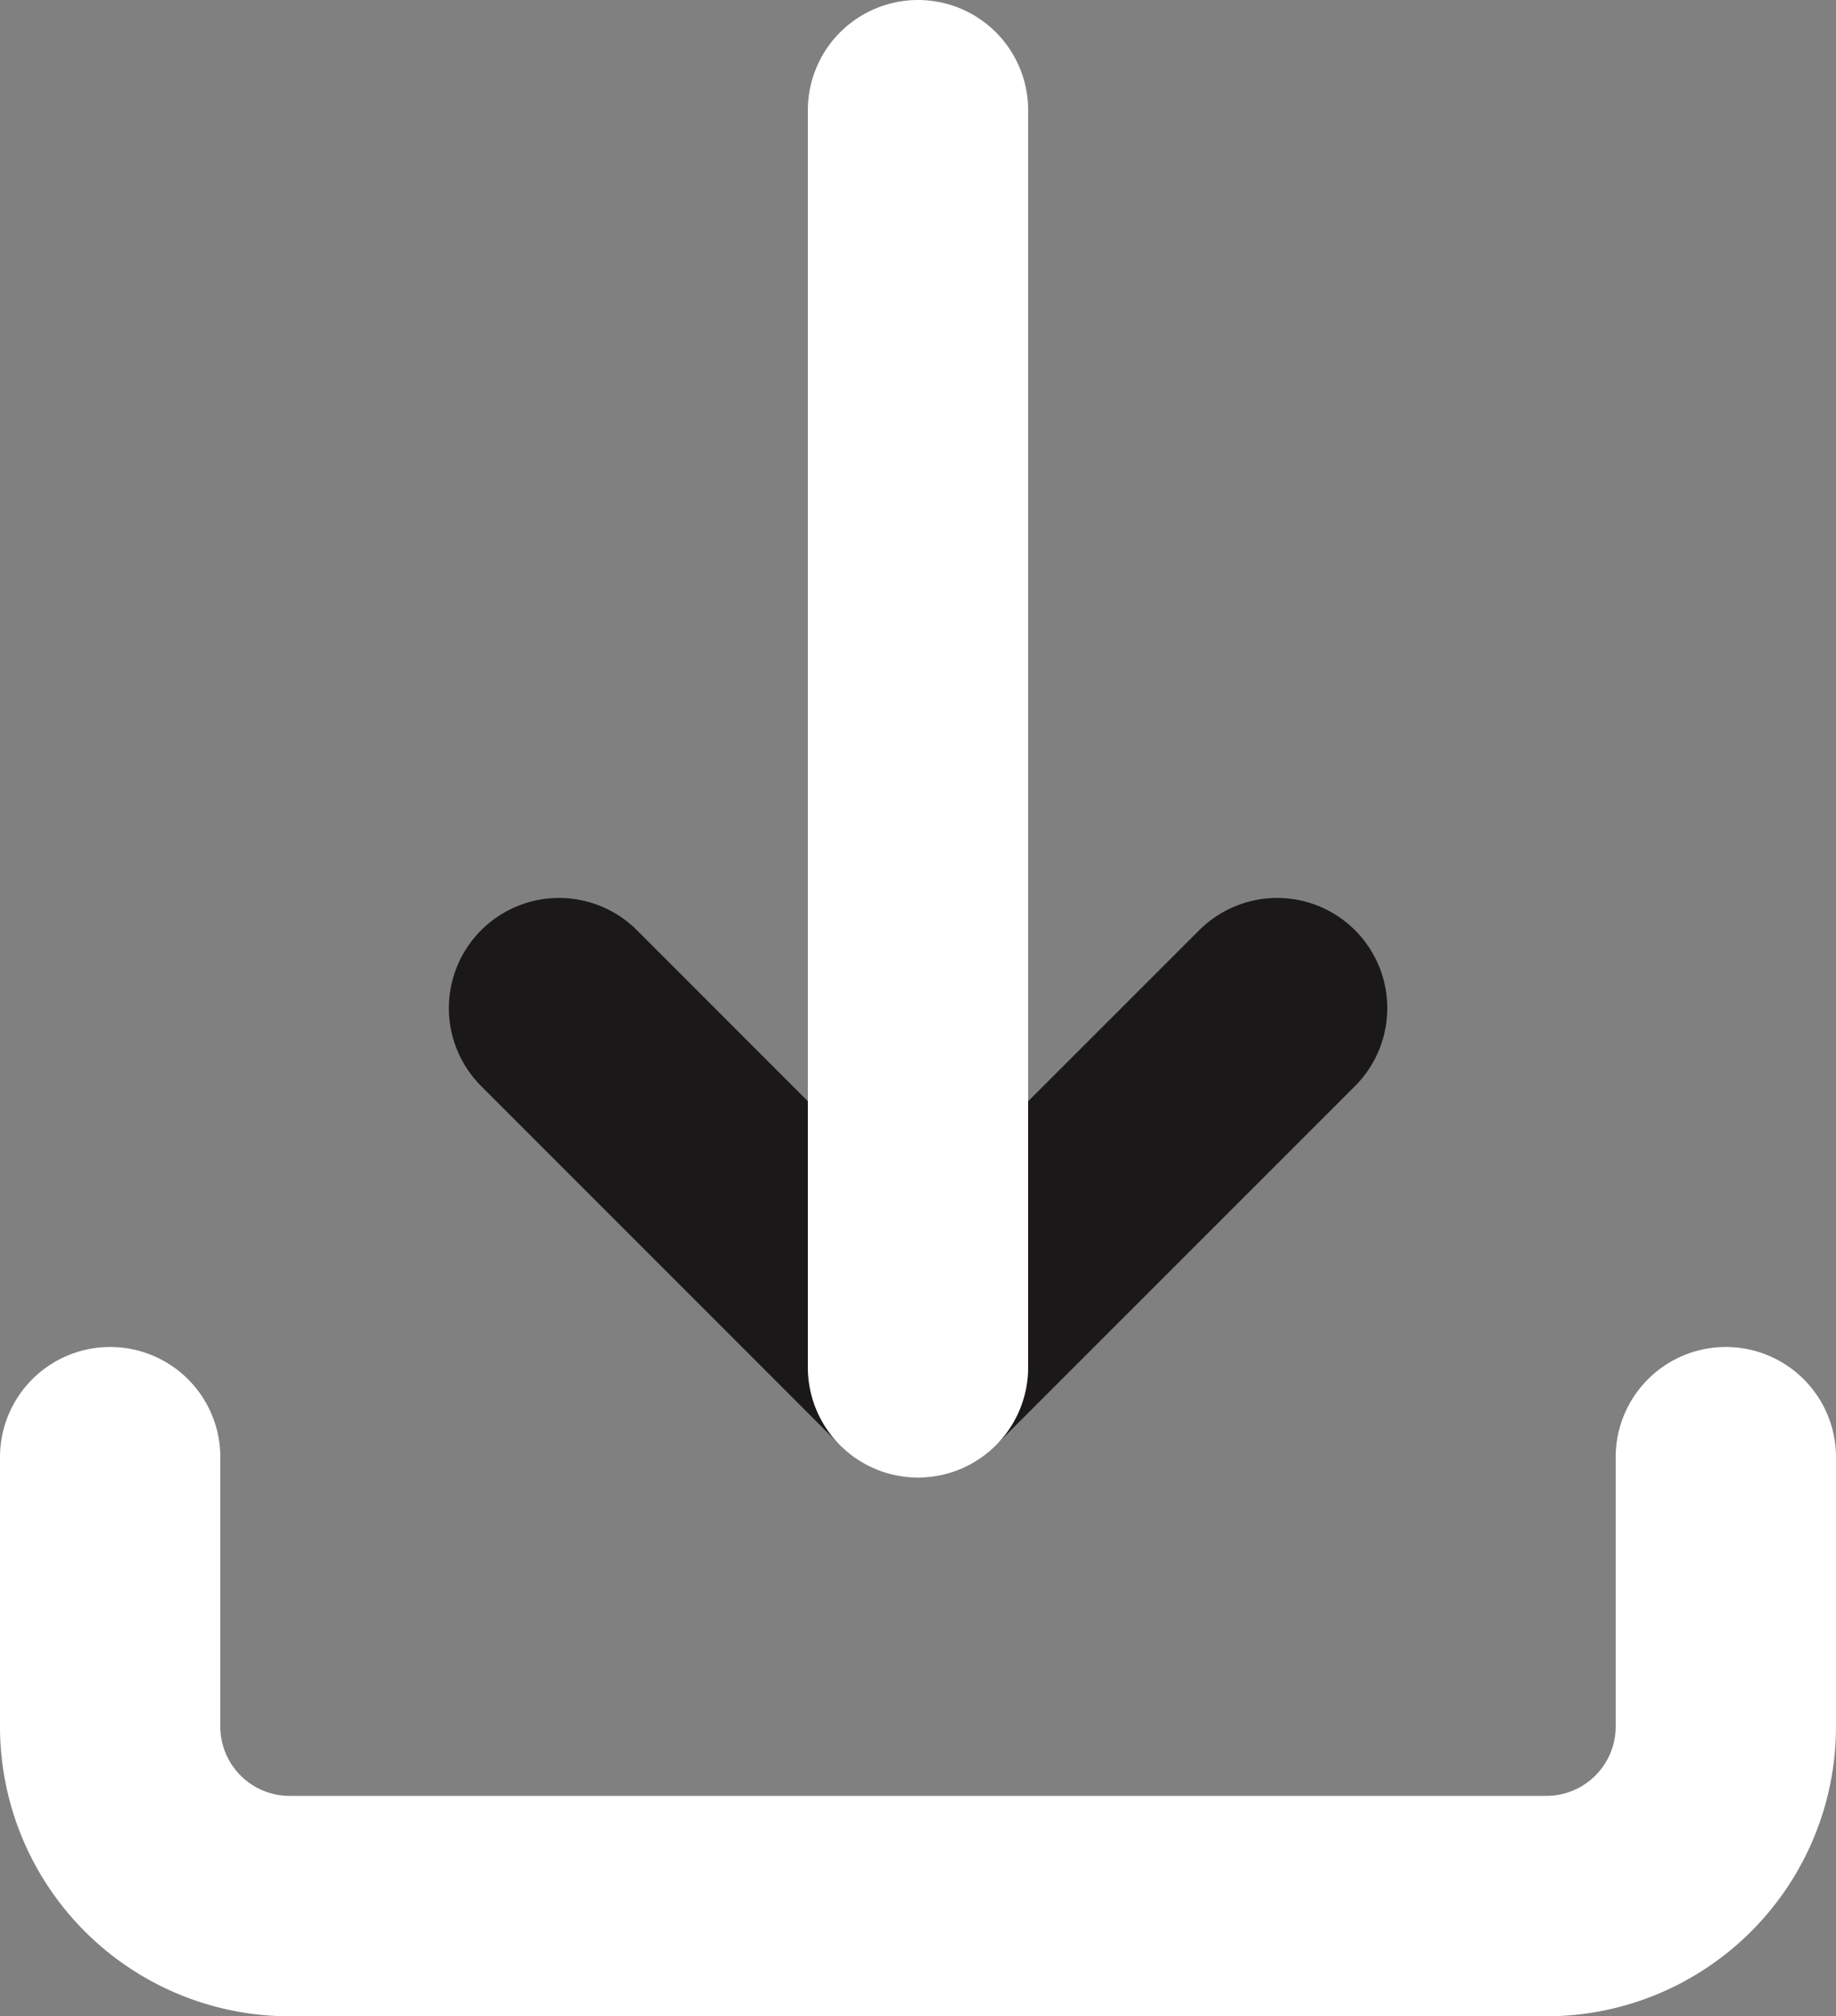 <svg xmlns="http://www.w3.org/2000/svg" width="12.5" height="13.722" viewBox="0 0 12.5 13.722">
  <rect x="0" y="0" width="12.5" height="13.722" fill="#808080" stroke="none"/>
  <g id="Icon" transform="translate(-2.25 -1.25)">
    <path id="Path_46" data-name="Path 46" d="M3,17v1.833a1.222,1.222,0,0,0,1.222,1.222h8.556A1.222,1.222,0,0,0,14,18.833V17" transform="translate(0 -5.833)" fill="none" stroke="#fff" stroke-linecap="round" stroke-linejoin="round" stroke-width="1.5"/>
    <path id="Path_47" data-name="Path 47" d="M8,12l2.444,2.444L12.889,12" transform="translate(-1.944 -3.889)" fill="none" stroke="#1a1818" stroke-linecap="round" stroke-linejoin="round" stroke-width="1.5"/>
    <line id="Line_1" data-name="Line 1" y2="8.556" transform="translate(8.5 2)" fill="none" stroke="#fff" stroke-linecap="round" stroke-linejoin="round" stroke-width="1.5"/>
  </g>
</svg>
